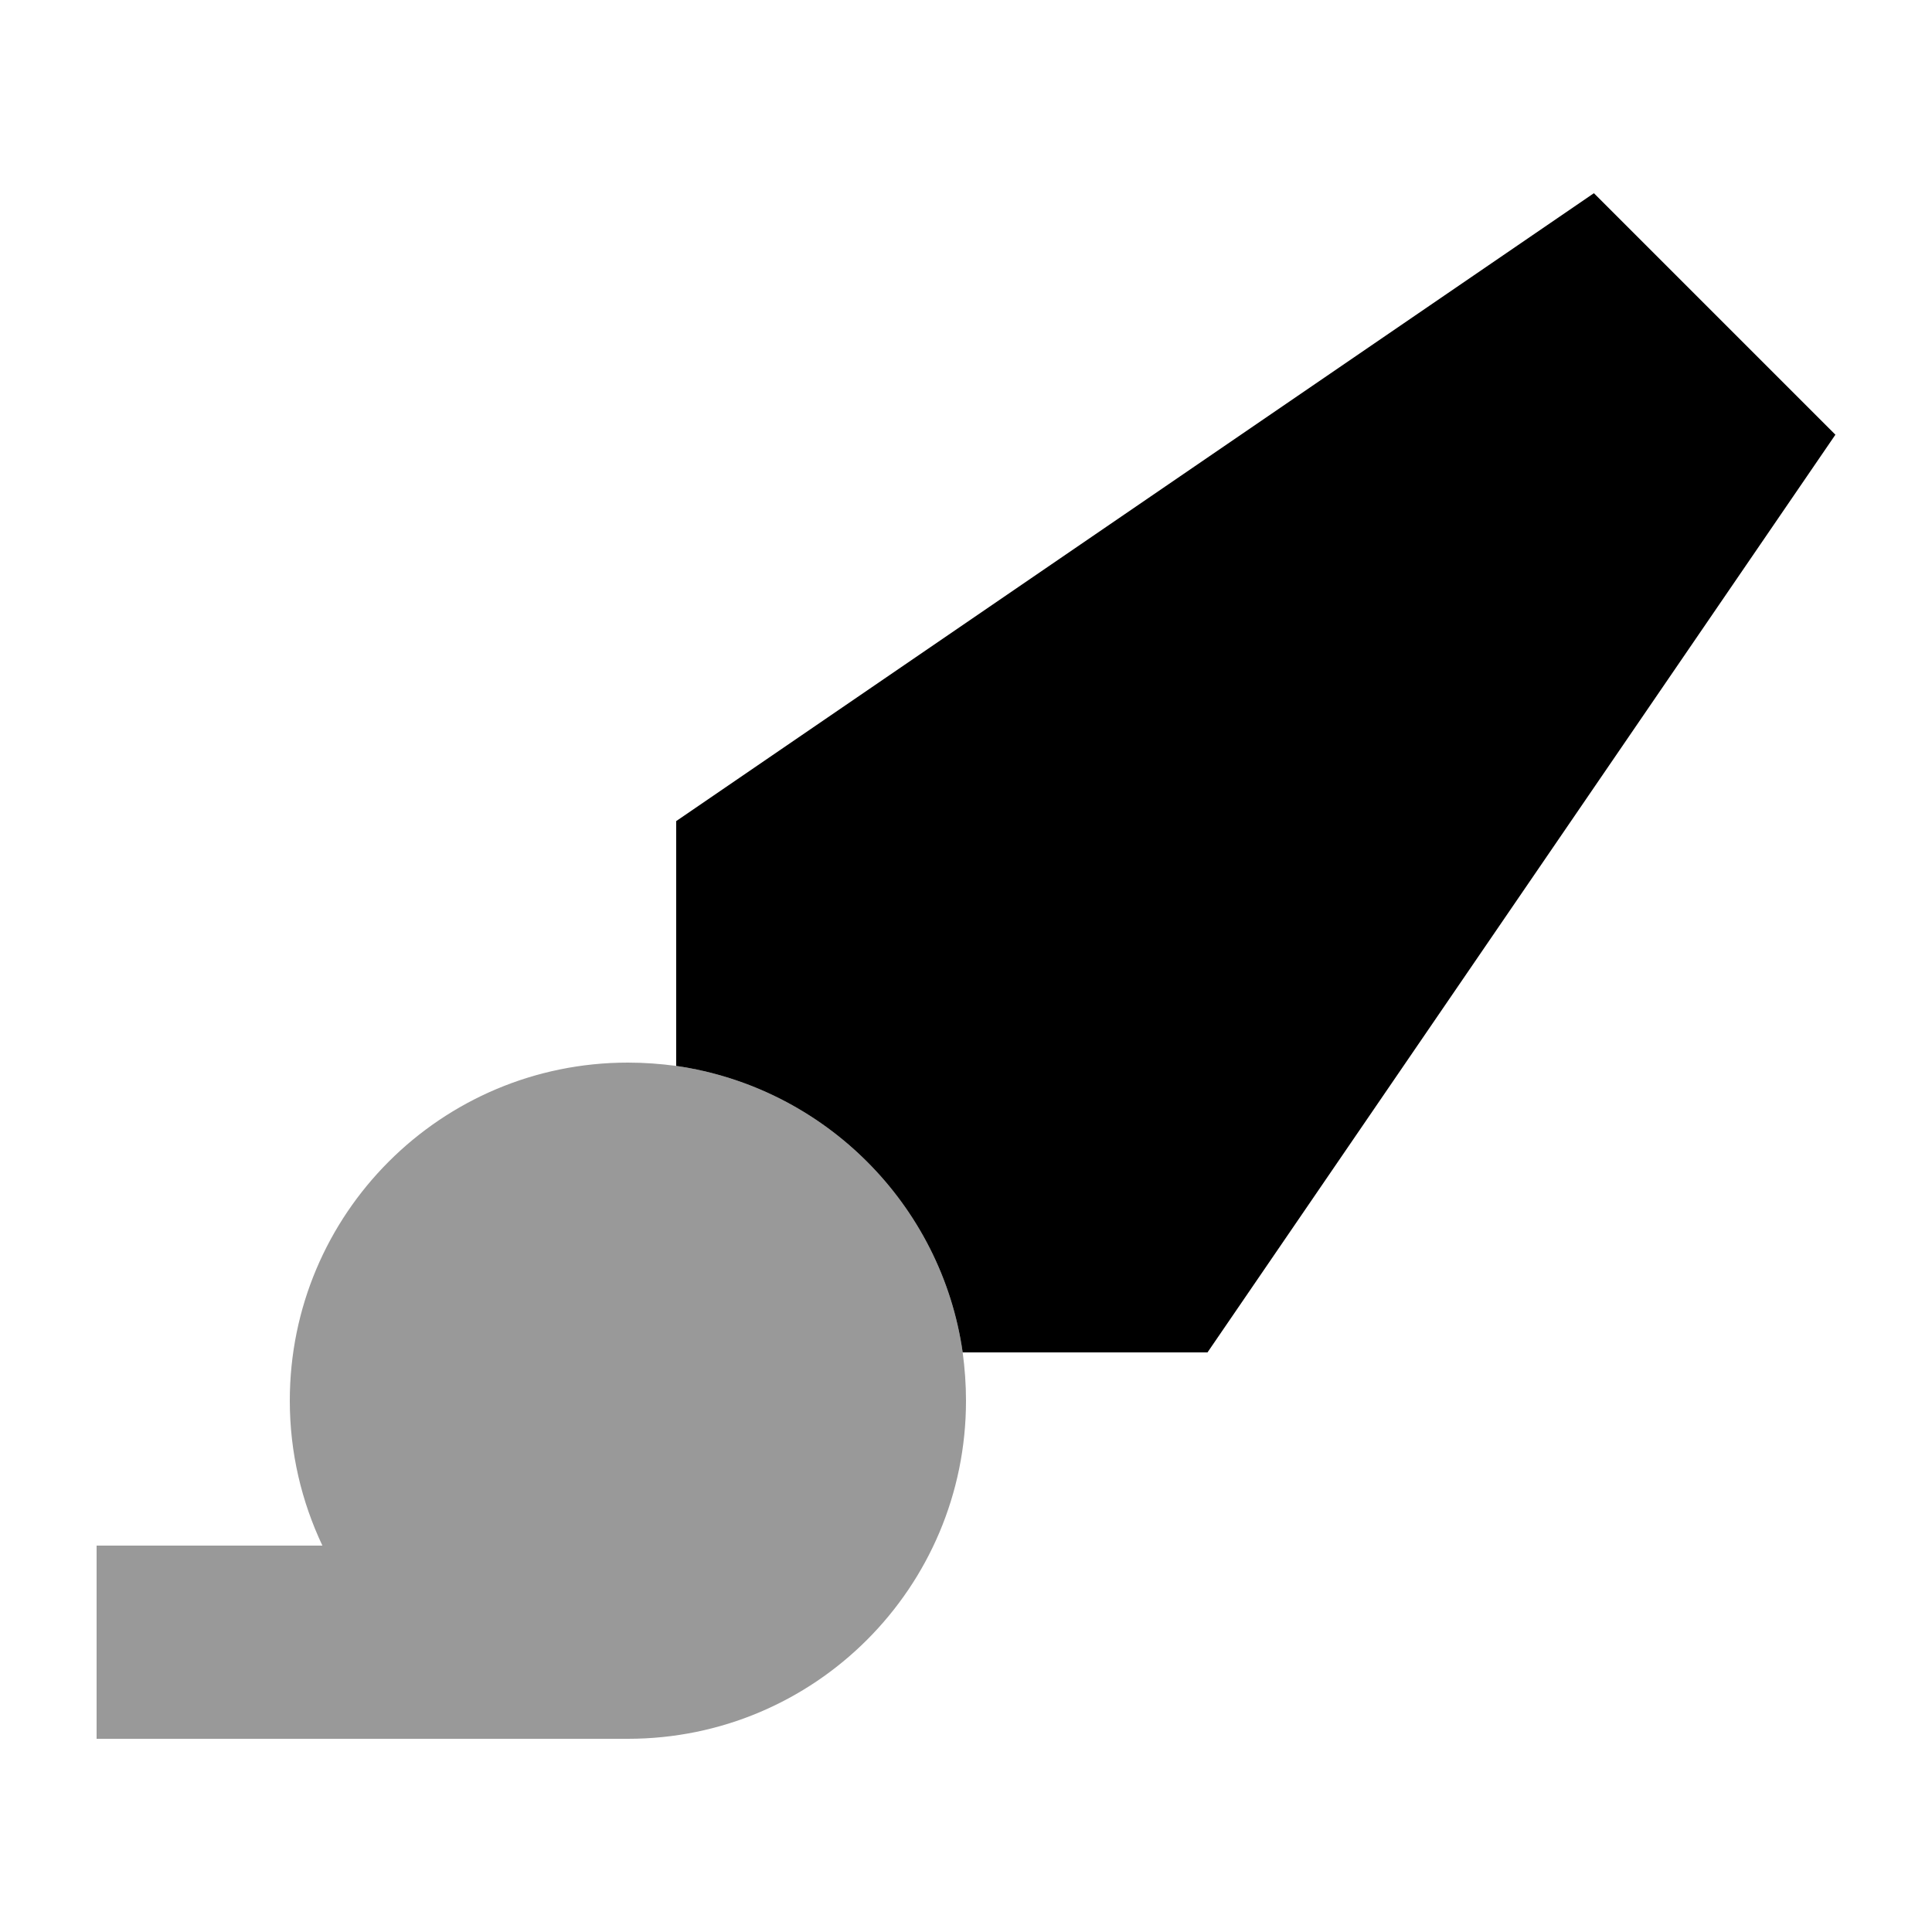 <svg xmlns="http://www.w3.org/2000/svg" viewBox="0 0 640 640"><!--! Font Awesome Pro 7.1.0 by @fontawesome - https://fontawesome.com License - https://fontawesome.com/license (Commercial License) Copyright 2025 Fonticons, Inc. --><path opacity=".4" fill="currentColor" d="M32 512L32 576L208 576C269.9 576 320 525.9 320 464C320 458.6 319.6 453.2 318.9 448C311.9 399 273.1 360.2 224 353.1C218.8 352.4 213.4 352 208 352C146.1 352 96 402.1 96 464C96 481.2 99.9 497.4 106.8 512L32 512z"/><path fill="currentColor" d="M224 353.1L224 272L528 64L608 144L400 448L318.9 448C311.9 399 273.1 360.2 224 353.1z"/></svg>